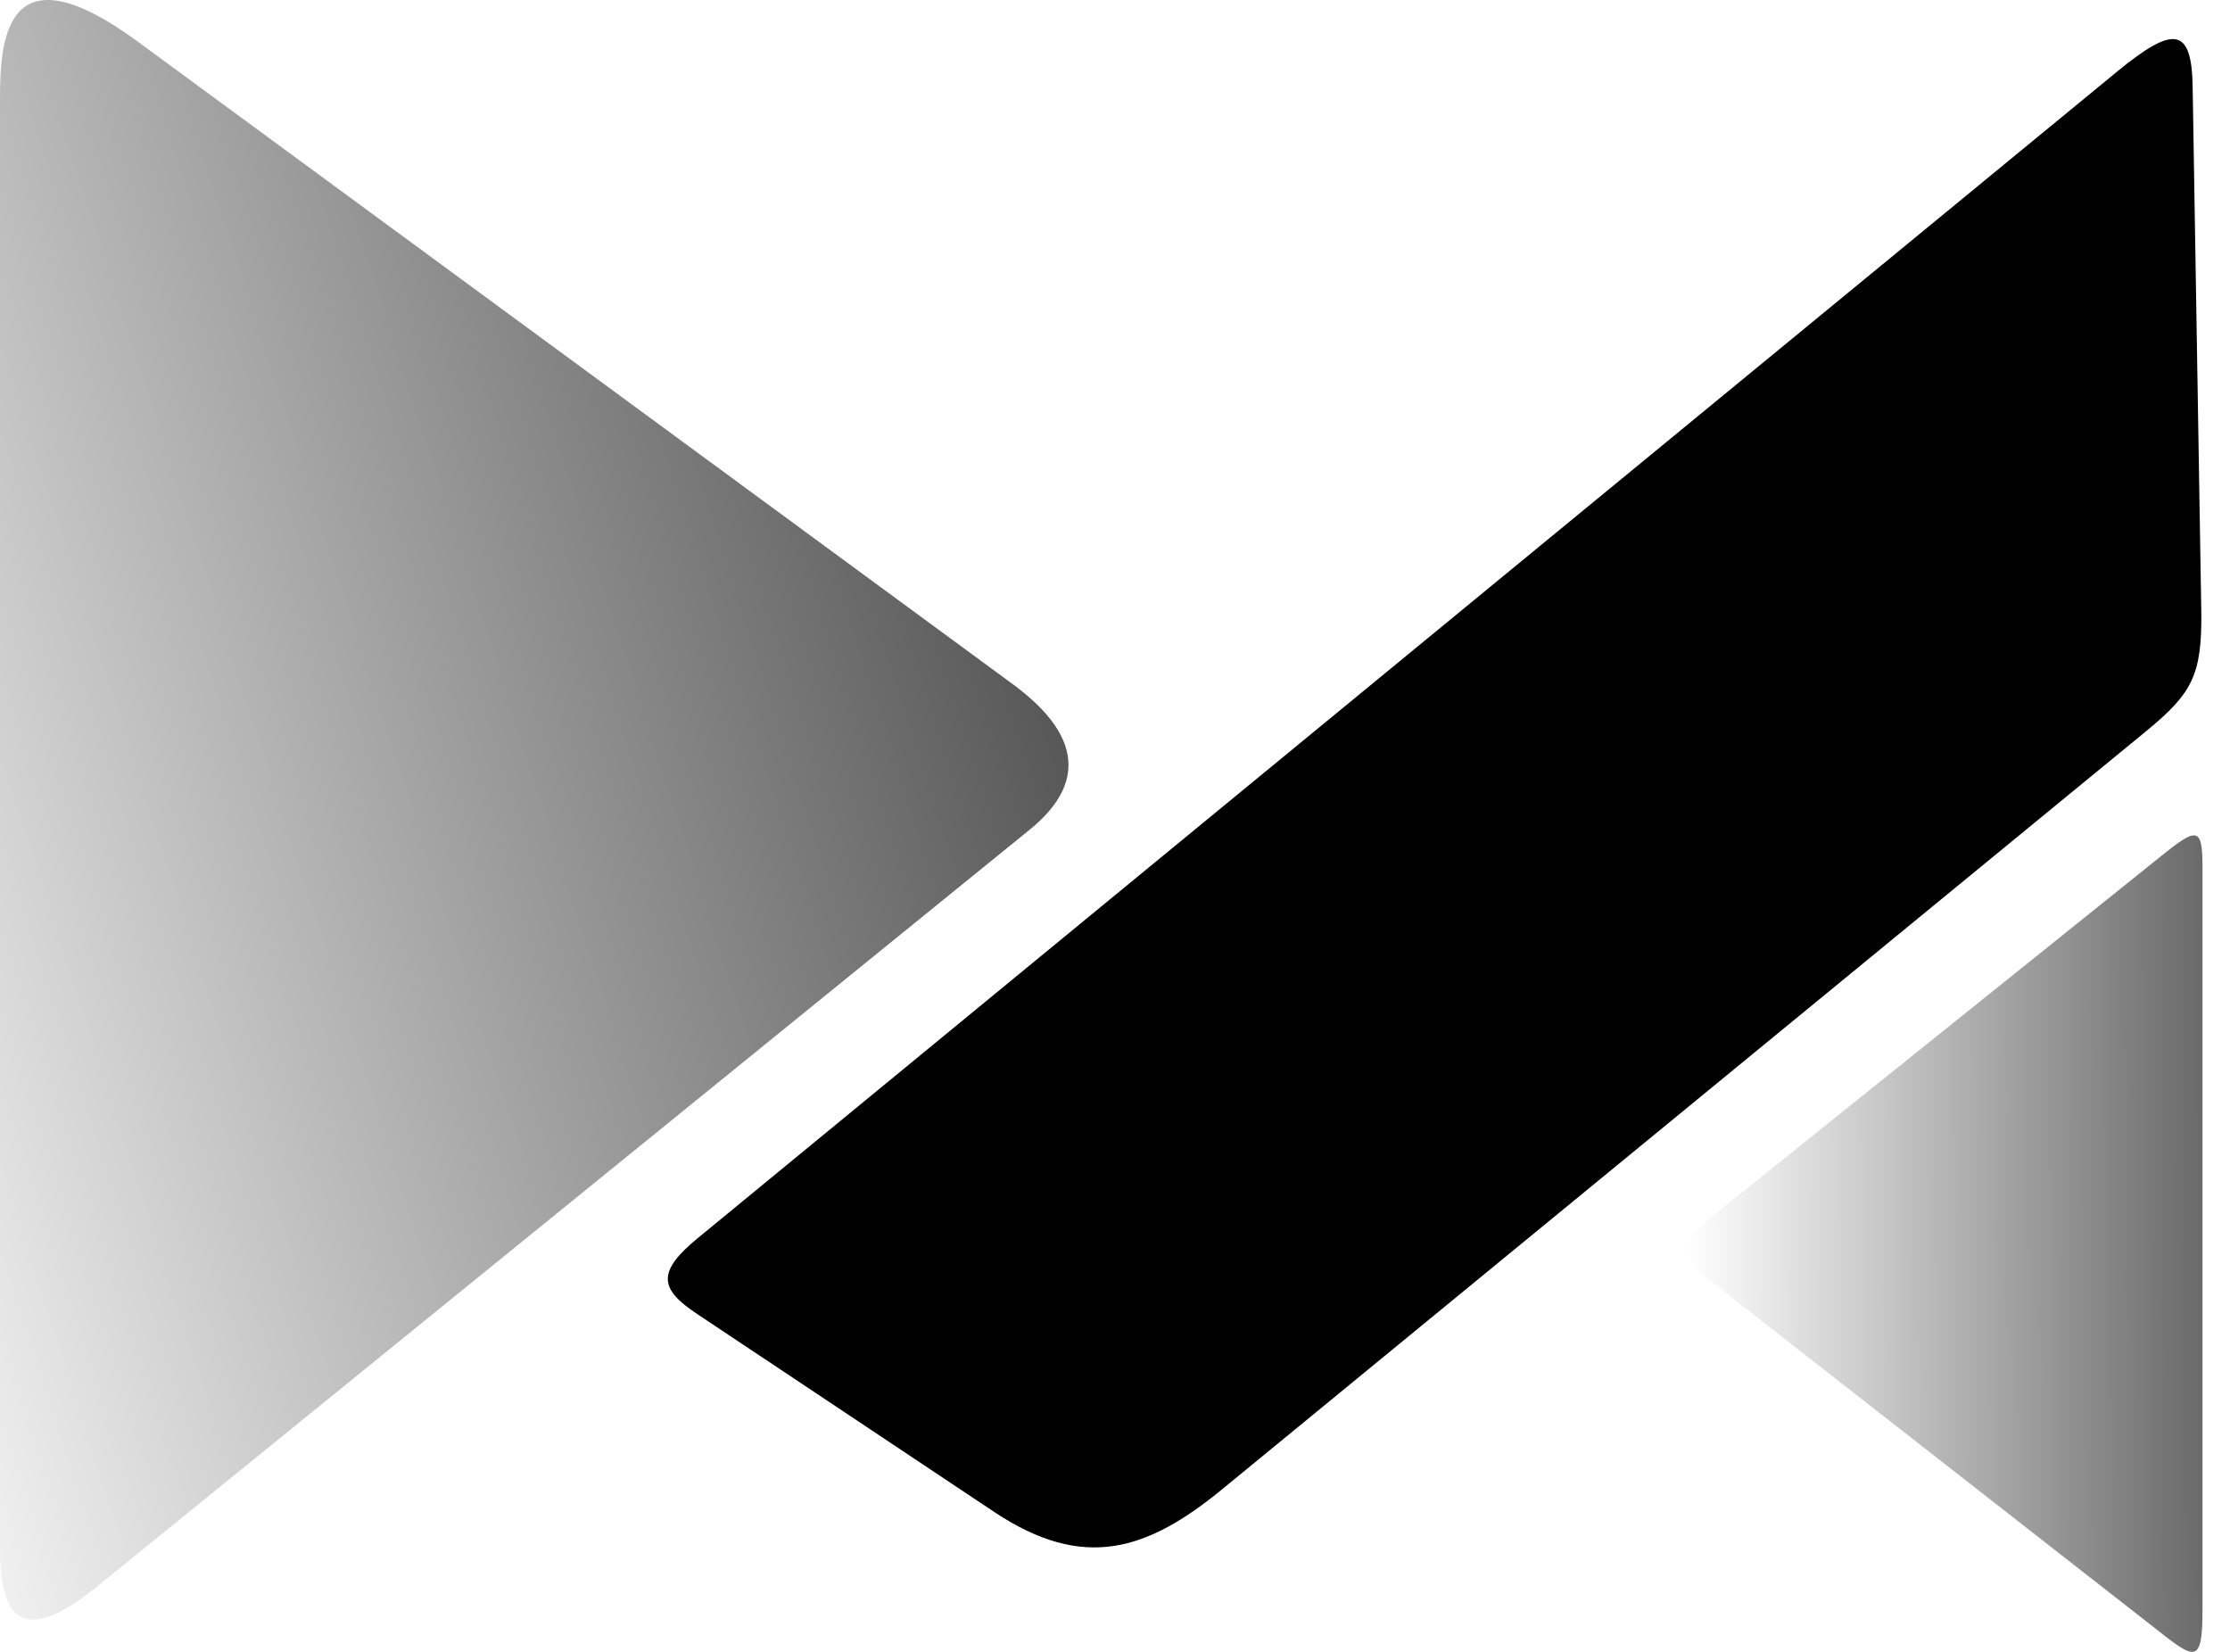 <svg width="54" height="40" viewBox="0 0 54 40" fill="none" xmlns="http://www.w3.org/2000/svg">
<path fill-rule="evenodd" clip-rule="evenodd" d="M2.356 38.413L24.938 20.088C26.275 19.001 26.211 17.812 24.538 16.577L3.347 1.016C0.2 -1.297 0 0.859 0 2.352V37.511C0 39.298 0.619 39.823 2.356 38.413Z" fill="url(#paint0_linear_338_9486)"/>
<path fill-rule="evenodd" clip-rule="evenodd" d="M51.277 1.725L16.916 29.965C15.898 30.794 15.961 31.209 16.88 31.817L24.083 36.617C26.248 38.054 27.785 37.548 29.604 36.055L51.986 17.692C53.078 16.789 53.323 16.356 53.305 14.818L53.096 2.13C53.078 0.647 52.641 0.61 51.276 1.725H51.277Z" fill="black"/>
<path fill-rule="evenodd" clip-rule="evenodd" d="M52.468 20.621L41.883 29.116C40.574 30.166 40.428 30.24 41.792 31.309L52.124 39.38C53.133 40.173 53.334 40.366 53.334 38.984V21.045C53.334 20.105 53.251 19.995 52.47 20.621H52.468Z" fill="url(#paint1_linear_338_9486)"/>
<defs>
<linearGradient id="paint0_linear_338_9486" x1="44.322" y1="17.914" x2="-4.712" y2="33.593" gradientUnits="userSpaceOnUse">
<stop/>
<stop offset="1" stop-opacity="0"/>
</linearGradient>
<linearGradient id="paint1_linear_338_9486" x1="62.247" y1="29.259" x2="40.833" y2="29.338" gradientUnits="userSpaceOnUse">
<stop/>
<stop offset="1" stop-opacity="0"/>
</linearGradient>
</defs>
</svg>
